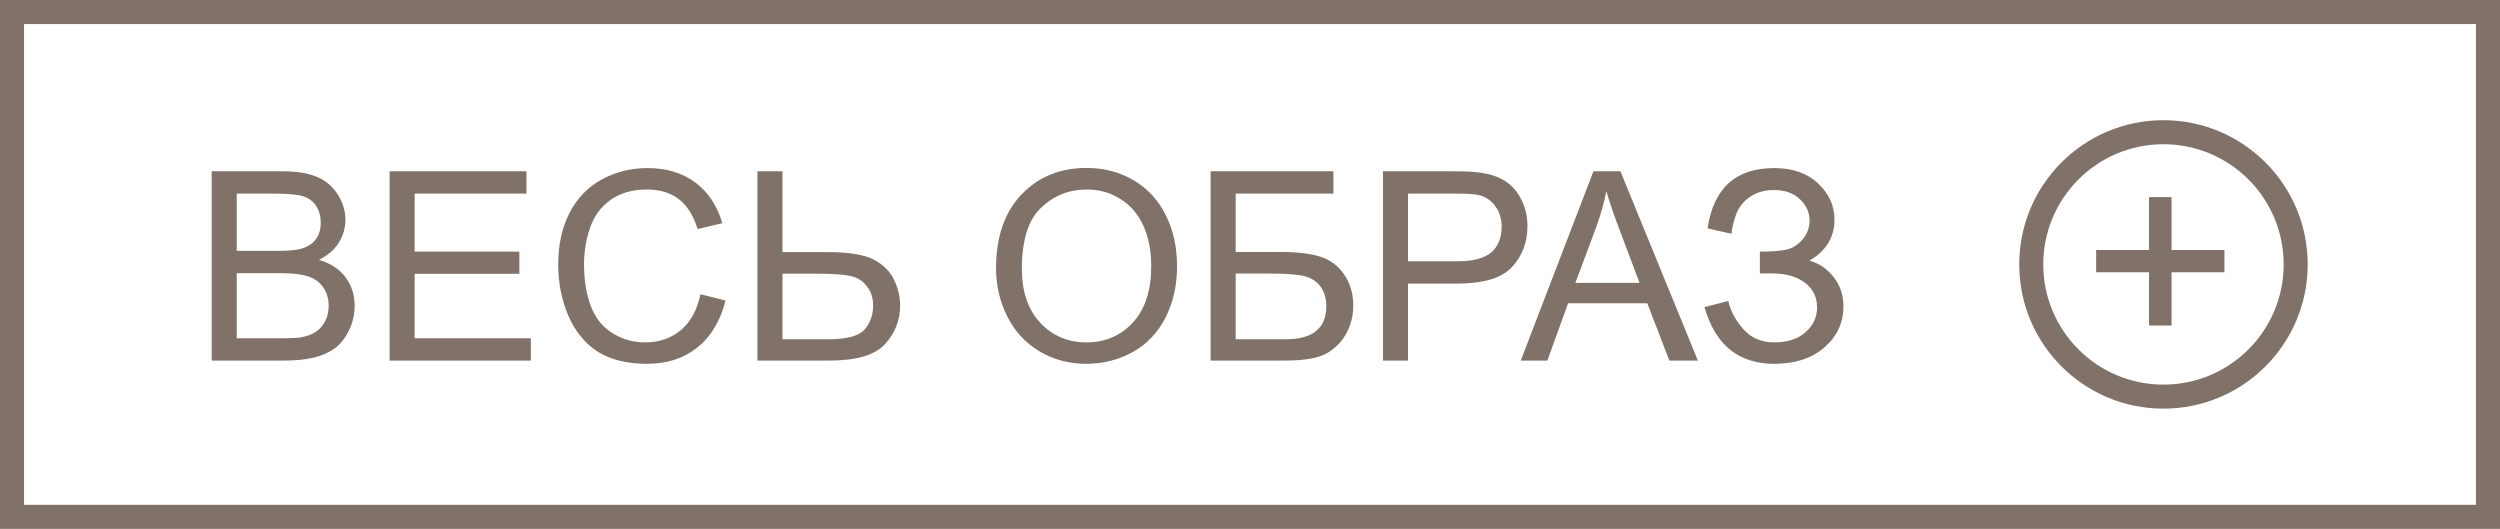 <svg width="104" height="22" viewBox="0 0 104 22" fill="none" xmlns="http://www.w3.org/2000/svg">
<rect x="0.5" y="0.5" width="103" height="21" stroke="#807268"/>
<path d="M8.806 15V7.126H11.76C12.361 7.126 12.843 7.207 13.205 7.368C13.57 7.525 13.854 7.771 14.059 8.104C14.266 8.433 14.37 8.778 14.37 9.14C14.37 9.477 14.279 9.794 14.096 10.091C13.914 10.388 13.638 10.628 13.269 10.81C13.745 10.95 14.111 11.188 14.365 11.525C14.623 11.861 14.752 12.259 14.752 12.717C14.752 13.086 14.673 13.43 14.515 13.748C14.361 14.064 14.17 14.307 13.94 14.479C13.711 14.651 13.423 14.782 13.076 14.871C12.732 14.957 12.309 15 11.808 15H8.806ZM9.848 10.435H11.55C12.012 10.435 12.343 10.404 12.544 10.343C12.809 10.264 13.008 10.134 13.14 9.951C13.276 9.769 13.344 9.539 13.344 9.264C13.344 9.002 13.282 8.773 13.156 8.576C13.031 8.376 12.852 8.24 12.619 8.168C12.386 8.093 11.987 8.055 11.421 8.055H9.848V10.435ZM9.848 14.071H11.808C12.145 14.071 12.381 14.058 12.517 14.033C12.757 13.99 12.957 13.919 13.119 13.818C13.28 13.718 13.412 13.573 13.516 13.383C13.62 13.19 13.672 12.968 13.672 12.717C13.672 12.424 13.597 12.169 13.446 11.955C13.296 11.736 13.086 11.584 12.818 11.498C12.553 11.409 12.17 11.364 11.668 11.364H9.848V14.071ZM16.207 15V7.126H21.9V8.055H17.249V10.467H21.605V11.391H17.249V14.071H22.083V15H16.207ZM29.141 12.239L30.183 12.502C29.964 13.358 29.57 14.012 29.001 14.463C28.435 14.911 27.742 15.134 26.922 15.134C26.074 15.134 25.383 14.962 24.849 14.619C24.319 14.271 23.915 13.77 23.635 13.115C23.36 12.46 23.222 11.756 23.222 11.004C23.222 10.184 23.377 9.47 23.689 8.861C24.004 8.249 24.45 7.785 25.026 7.47C25.606 7.151 26.244 6.992 26.939 6.992C27.726 6.992 28.389 7.192 28.926 7.593C29.463 7.994 29.837 8.558 30.048 9.285L29.023 9.527C28.84 8.954 28.575 8.537 28.227 8.275C27.88 8.014 27.443 7.883 26.917 7.883C26.312 7.883 25.805 8.028 25.397 8.318C24.992 8.608 24.708 8.999 24.543 9.489C24.378 9.976 24.296 10.479 24.296 10.998C24.296 11.668 24.393 12.254 24.586 12.755C24.783 13.253 25.087 13.625 25.499 13.872C25.911 14.119 26.357 14.243 26.836 14.243C27.42 14.243 27.914 14.074 28.319 13.738C28.724 13.401 28.997 12.902 29.141 12.239ZM31.509 7.126H32.551V10.488H34.431C35.308 10.488 35.944 10.59 36.338 10.794C36.732 10.998 37.015 11.276 37.187 11.627C37.358 11.978 37.444 12.339 37.444 12.712C37.444 13.321 37.237 13.854 36.821 14.312C36.406 14.771 35.633 15 34.501 15H31.509V7.126ZM32.551 14.114H34.458C35.231 14.114 35.734 13.978 35.967 13.706C36.204 13.43 36.322 13.099 36.322 12.712C36.322 12.397 36.236 12.13 36.064 11.912C35.896 11.69 35.67 11.546 35.387 11.482C35.104 11.418 34.624 11.385 33.948 11.385H32.551V14.114ZM41.435 11.165C41.435 9.858 41.786 8.836 42.488 8.098C43.19 7.357 44.096 6.986 45.206 6.986C45.932 6.986 46.588 7.16 47.171 7.507C47.755 7.855 48.199 8.34 48.503 8.963C48.811 9.582 48.965 10.286 48.965 11.074C48.965 11.872 48.804 12.587 48.482 13.217C48.16 13.847 47.703 14.325 47.112 14.651C46.522 14.973 45.884 15.134 45.2 15.134C44.459 15.134 43.797 14.955 43.213 14.597C42.629 14.239 42.187 13.75 41.886 13.131C41.585 12.511 41.435 11.856 41.435 11.165ZM42.509 11.181C42.509 12.13 42.764 12.878 43.272 13.426C43.784 13.97 44.425 14.243 45.195 14.243C45.979 14.243 46.623 13.967 47.128 13.415C47.637 12.864 47.891 12.082 47.891 11.068C47.891 10.427 47.782 9.869 47.563 9.393C47.349 8.913 47.032 8.542 46.613 8.281C46.197 8.016 45.73 7.883 45.211 7.883C44.473 7.883 43.838 8.138 43.304 8.646C42.774 9.151 42.509 9.996 42.509 11.181ZM50.362 7.126H55.47V8.055H51.404V10.483H53.284C53.978 10.483 54.53 10.549 54.938 10.682C55.35 10.814 55.679 11.065 55.926 11.434C56.173 11.799 56.297 12.225 56.297 12.712C56.297 13.109 56.207 13.482 56.028 13.829C55.853 14.173 55.59 14.454 55.239 14.672C54.888 14.891 54.29 15 53.445 15H50.362V7.126ZM51.404 14.114H53.488C54.05 14.114 54.471 13.999 54.75 13.77C55.033 13.541 55.174 13.197 55.174 12.739C55.174 12.413 55.094 12.141 54.933 11.922C54.772 11.704 54.548 11.559 54.261 11.487C53.975 11.416 53.486 11.38 52.795 11.38H51.404V14.114ZM57.532 15V7.126H60.502C61.025 7.126 61.425 7.151 61.7 7.201C62.087 7.266 62.411 7.389 62.672 7.572C62.934 7.751 63.143 8.003 63.301 8.329C63.462 8.655 63.542 9.013 63.542 9.403C63.542 10.073 63.329 10.64 62.903 11.106C62.477 11.568 61.707 11.799 60.594 11.799H58.574V15H57.532ZM58.574 10.87H60.61C61.283 10.87 61.761 10.744 62.044 10.494C62.327 10.243 62.468 9.89 62.468 9.436C62.468 9.106 62.384 8.825 62.216 8.592C62.051 8.356 61.833 8.2 61.56 8.125C61.385 8.078 61.061 8.055 60.588 8.055H58.574V10.87ZM63.263 15L66.287 7.126H67.41L70.632 15H69.445L68.527 12.615H65.234L64.37 15H63.263ZM65.535 11.767H68.205L67.383 9.586C67.132 8.924 66.946 8.379 66.824 7.953C66.724 8.458 66.582 8.959 66.4 9.457L65.535 11.767ZM70.906 12.776L71.9 12.519C71.975 12.902 72.176 13.285 72.501 13.668C72.831 14.051 73.266 14.243 73.807 14.243C74.358 14.243 74.793 14.101 75.112 13.818C75.43 13.536 75.59 13.194 75.59 12.793C75.59 12.359 75.421 12.015 75.085 11.761C74.748 11.503 74.29 11.374 73.71 11.374H73.21V10.467C73.69 10.467 74.057 10.44 74.311 10.386C74.566 10.329 74.79 10.188 74.983 9.962C75.18 9.733 75.278 9.473 75.278 9.183C75.278 8.839 75.144 8.54 74.876 8.286C74.611 8.032 74.251 7.905 73.796 7.905C73.398 7.905 73.058 8.005 72.775 8.206C72.496 8.403 72.303 8.666 72.195 8.995C72.088 9.321 72.034 9.564 72.034 9.726L71.035 9.5C71.282 7.828 72.206 6.992 73.807 6.992C74.576 6.992 75.187 7.207 75.638 7.636C76.089 8.062 76.315 8.562 76.315 9.135C76.315 9.869 75.968 10.438 75.273 10.843C75.674 10.954 76.009 11.181 76.277 11.525C76.549 11.865 76.686 12.273 76.686 12.749C76.686 13.426 76.422 13.994 75.896 14.452C75.373 14.907 74.678 15.134 73.812 15.134C72.322 15.134 71.354 14.348 70.906 12.776Z" fill="#807268"/>
<path d="M89.4 13.542V11.326H87.2V10.399H89.4V8.199H90.337V10.399H92.537V11.326H90.337V13.542H89.4Z" fill="#807268"/>
<circle cx="90" cy="11" r="5.5" stroke="#807268"/>
</svg>

